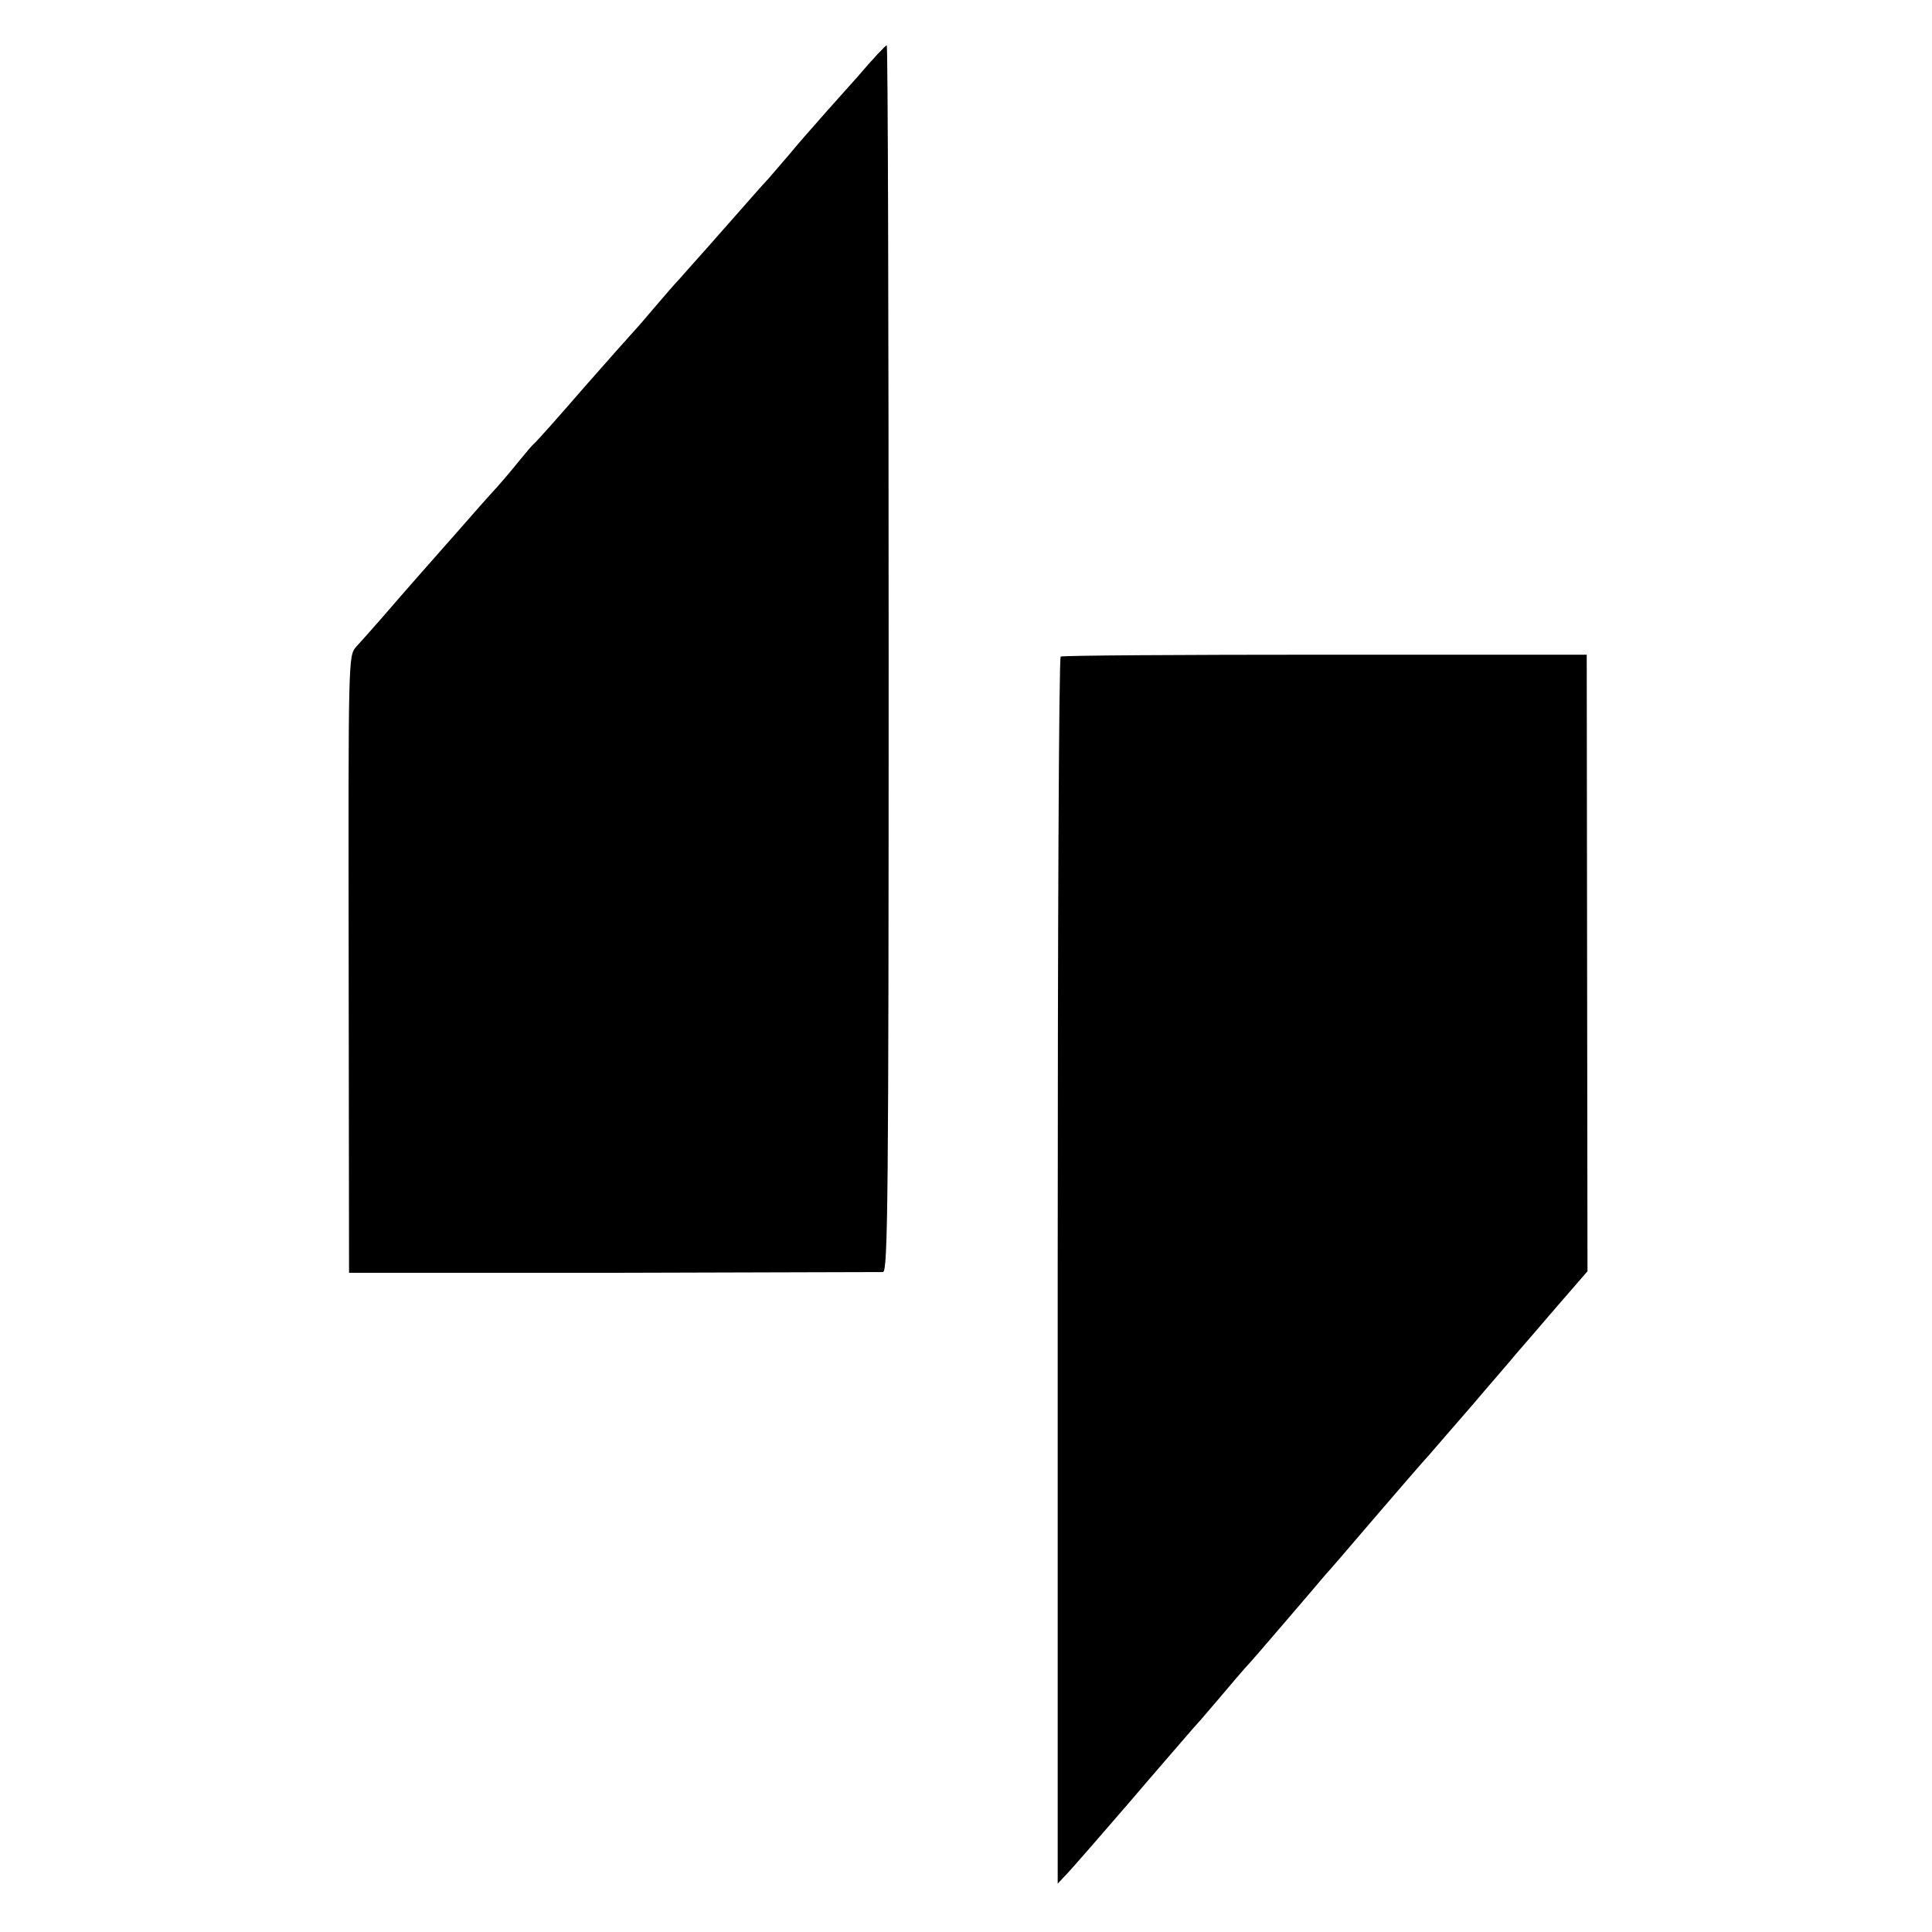 <?xml version="1.0" standalone="no"?>
<!DOCTYPE svg PUBLIC "-//W3C//DTD SVG 20010904//EN"
 "http://www.w3.org/TR/2001/REC-SVG-20010904/DTD/svg10.dtd">
<svg version="1.0" xmlns="http://www.w3.org/2000/svg"
 width="512pt" height="512pt" viewBox="0 0 512 512"
 preserveAspectRatio="xMidYMid meet">
<g transform="translate(0,512) scale(0.1,-0.1)"
fill="#000000" stroke="none">
<path d="M2273 4917 c-40 -45 -88 -98 -105 -118 -18 -20 -53 -60 -77 -89 -25
-29 -50 -58 -55 -64 -13 -13 -64 -72 -156 -176 -36 -40 -72 -81 -80 -90 -8 -8
-40 -45 -70 -80 -30 -36 -58 -67 -61 -70 -3 -3 -59 -66 -124 -140 -64 -74
-122 -139 -129 -145 -6 -5 -21 -23 -34 -39 -12 -15 -41 -50 -64 -76 -24 -26
-70 -78 -103 -116 -33 -37 -80 -91 -105 -119 -25 -28 -67 -77 -95 -109 -27
-31 -59 -67 -71 -80 -21 -24 -21 -25 -20 -841 l1 -818 700 0 c385 1 707 2 715
2 13 1 15 188 15 1626 0 894 -2 1625 -5 1625 -3 0 -38 -37 -77 -83z"/>
<path d="M2811 3380 c-5 -3 -8 -736 -8 -1628 l0 -1624 28 30 c15 16 89 101
164 188 75 88 151 175 168 195 18 19 52 60 77 89 25 30 52 61 60 70 8 8 53 60
100 115 47 55 97 113 111 130 15 16 77 89 138 160 62 72 124 144 139 160 15
17 67 78 117 135 49 58 100 116 111 130 12 14 60 69 106 123 l85 98 -1 817 -1
817 -693 0 c-381 0 -697 -2 -701 -5z"/>
</g>
</svg>
